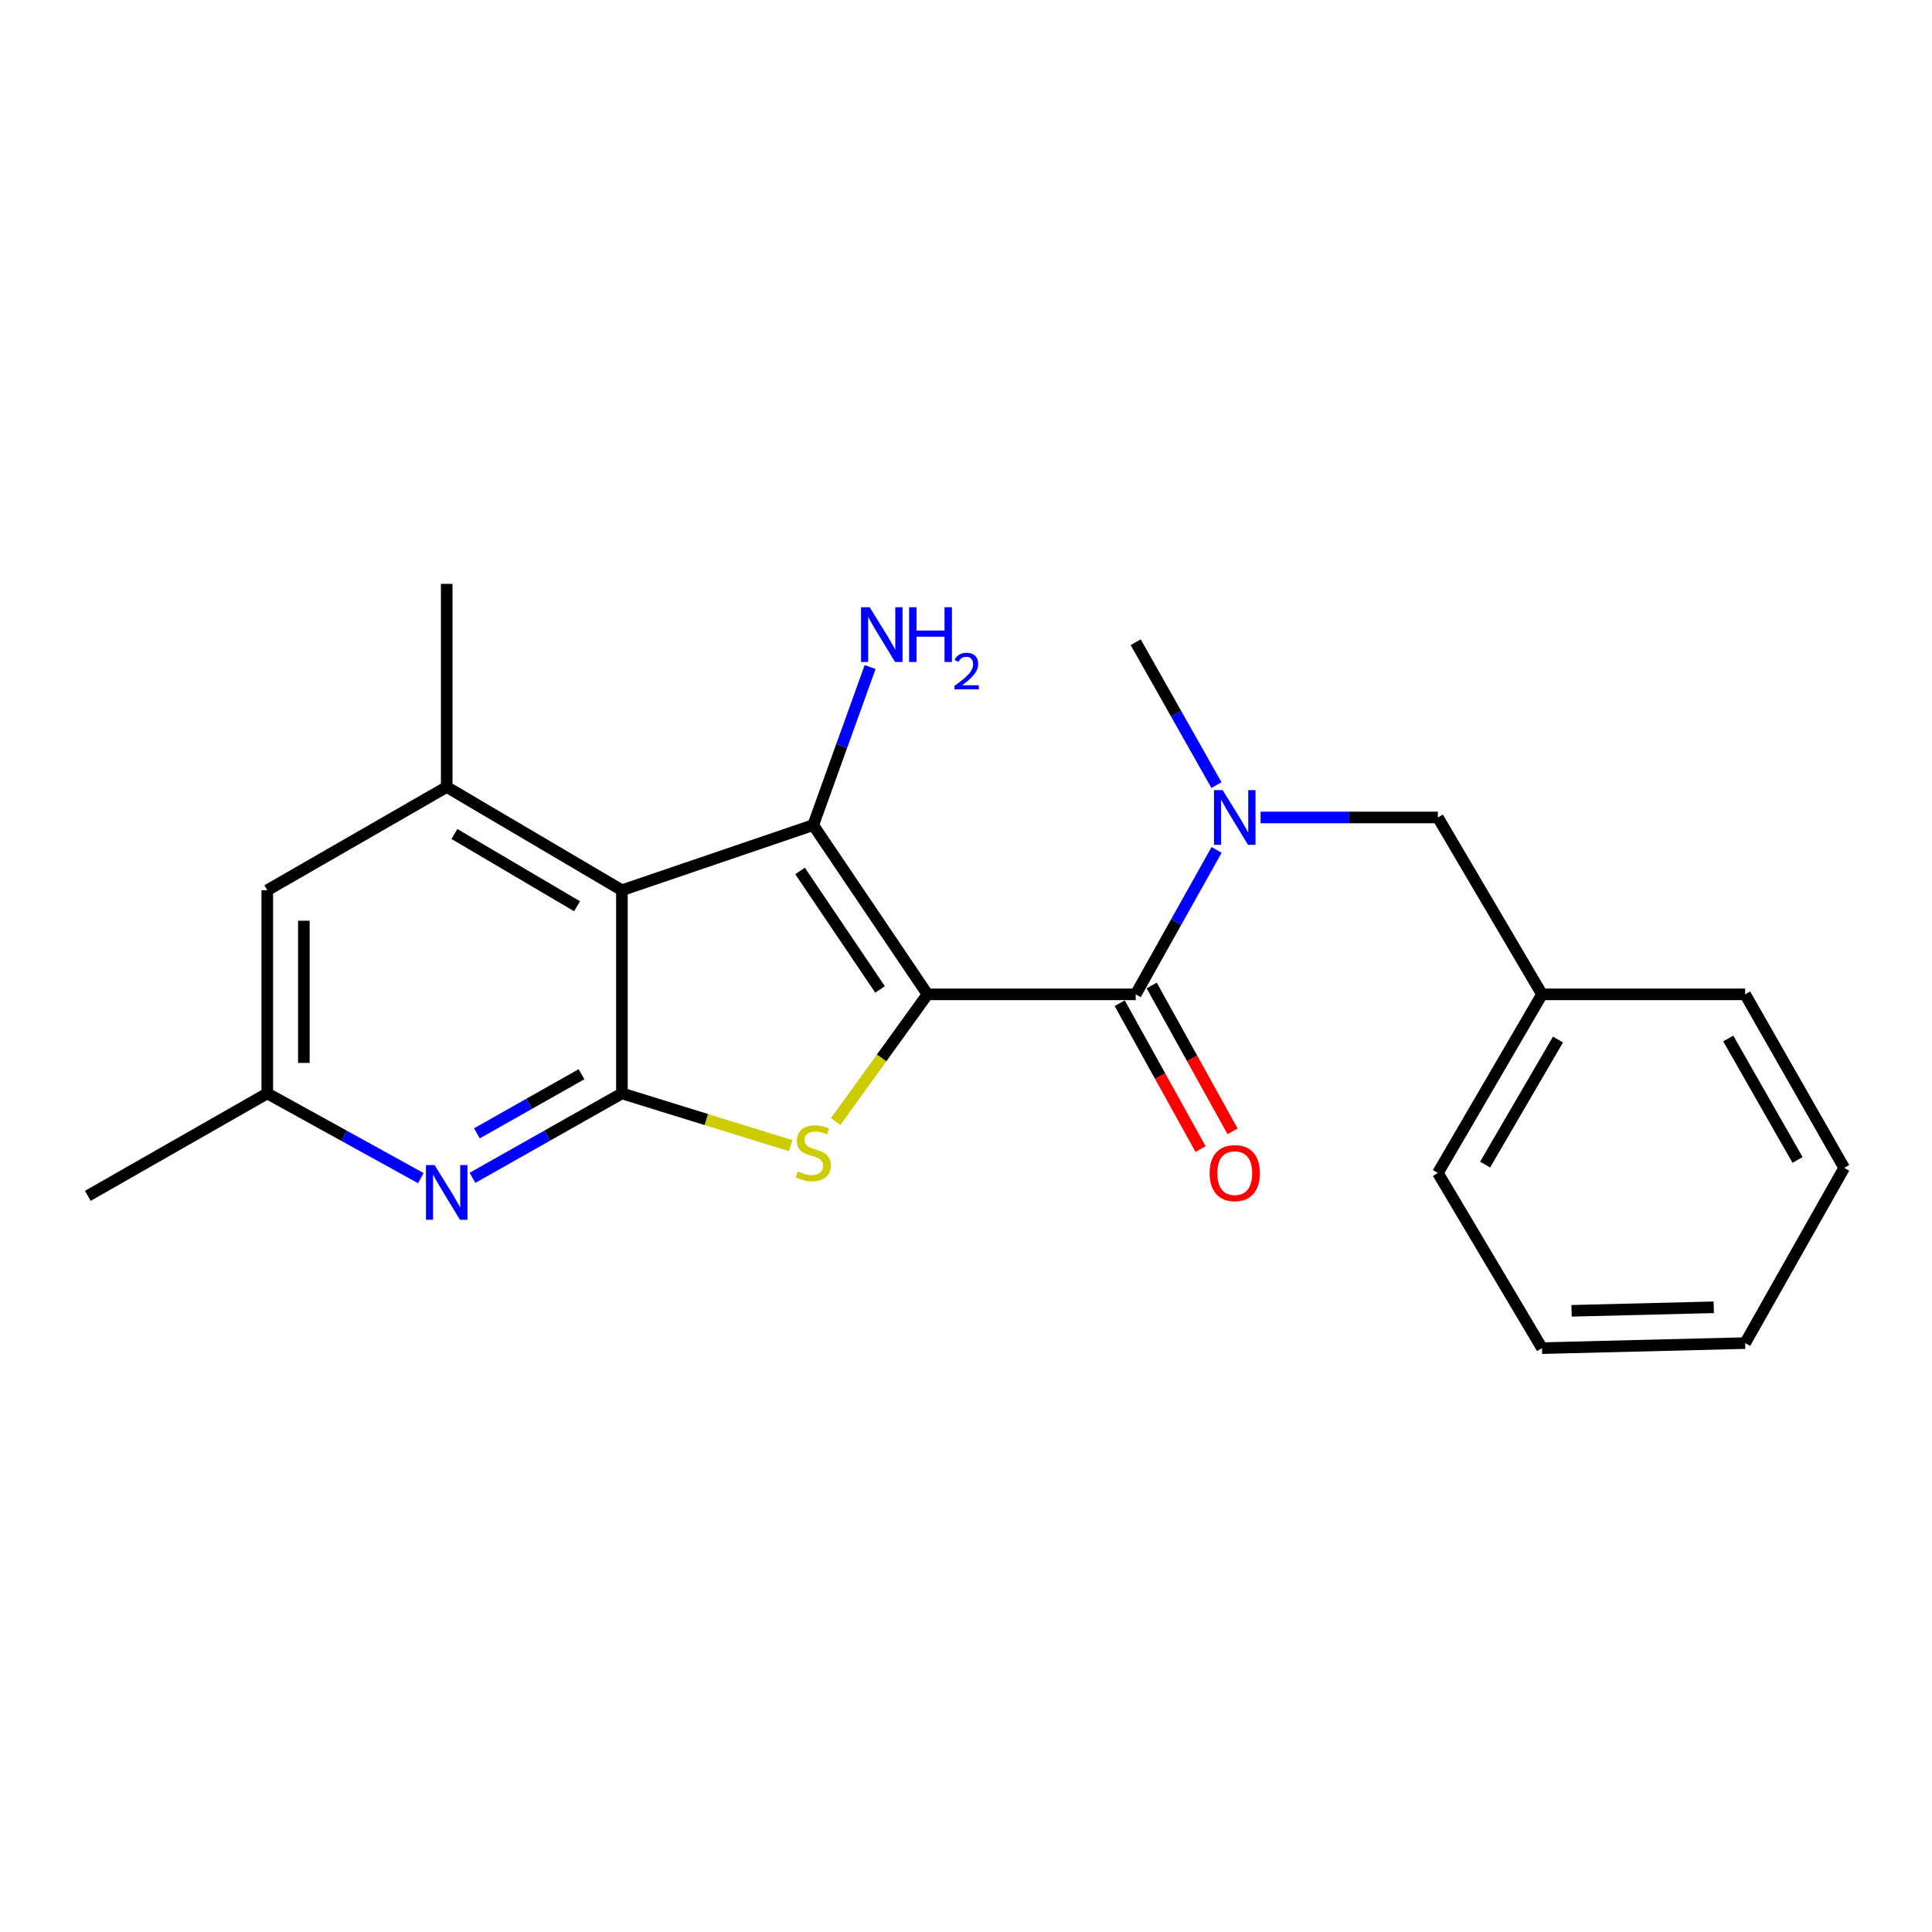 <?xml version='1.0' encoding='iso-8859-1'?>
<svg version='1.1' baseProfile='full'
              xmlns='http://www.w3.org/2000/svg'
                      xmlns:rdkit='http://www.rdkit.org/xml'
                      xmlns:xlink='http://www.w3.org/1999/xlink'
                  xml:space='preserve'
width='1000px' height='1000px' viewBox='0 0 1000 1000'>
<!-- END OF HEADER -->
<rect style='opacity:1.0;fill:#FFFFFF;stroke:none' width='1000' height='1000' x='0' y='0'> </rect>
<path class='bond-0' d='M 480.07,514.671 L 420.923,427.064' style='fill:none;fill-rule:evenodd;stroke:#000000;stroke-width:6px;stroke-linecap:butt;stroke-linejoin:miter;stroke-opacity:1' />
<path class='bond-0' d='M 455.509,512.123 L 414.105,450.798' style='fill:none;fill-rule:evenodd;stroke:#000000;stroke-width:6px;stroke-linecap:butt;stroke-linejoin:miter;stroke-opacity:1' />
<path class='bond-1' d='M 480.07,514.671 L 456.3,547.601' style='fill:none;fill-rule:evenodd;stroke:#000000;stroke-width:6px;stroke-linecap:butt;stroke-linejoin:miter;stroke-opacity:1' />
<path class='bond-1' d='M 456.3,547.601 L 432.529,580.531' style='fill:none;fill-rule:evenodd;stroke:#CCCC00;stroke-width:6px;stroke-linecap:butt;stroke-linejoin:miter;stroke-opacity:1' />
<path class='bond-4' d='M 480.07,514.671 L 587.838,514.671' style='fill:none;fill-rule:evenodd;stroke:#000000;stroke-width:6px;stroke-linecap:butt;stroke-linejoin:miter;stroke-opacity:1' />
<path class='bond-2' d='M 420.923,427.064 L 321.905,460.793' style='fill:none;fill-rule:evenodd;stroke:#000000;stroke-width:6px;stroke-linecap:butt;stroke-linejoin:miter;stroke-opacity:1' />
<path class='bond-12' d='M 420.923,427.064 L 435.649,386.161' style='fill:none;fill-rule:evenodd;stroke:#000000;stroke-width:6px;stroke-linecap:butt;stroke-linejoin:miter;stroke-opacity:1' />
<path class='bond-12' d='M 435.649,386.161 L 450.376,345.258' style='fill:none;fill-rule:evenodd;stroke:#0000FF;stroke-width:6px;stroke-linecap:butt;stroke-linejoin:miter;stroke-opacity:1' />
<path class='bond-3' d='M 409.251,592.994 L 365.578,579.468' style='fill:none;fill-rule:evenodd;stroke:#CCCC00;stroke-width:6px;stroke-linecap:butt;stroke-linejoin:miter;stroke-opacity:1' />
<path class='bond-3' d='M 365.578,579.468 L 321.905,565.942' style='fill:none;fill-rule:evenodd;stroke:#000000;stroke-width:6px;stroke-linecap:butt;stroke-linejoin:miter;stroke-opacity:1' />
<path class='bond-6' d='M 321.905,460.793 L 231.217,407.345' style='fill:none;fill-rule:evenodd;stroke:#000000;stroke-width:6px;stroke-linecap:butt;stroke-linejoin:miter;stroke-opacity:1' />
<path class='bond-6' d='M 298.69,469.084 L 235.208,431.671' style='fill:none;fill-rule:evenodd;stroke:#000000;stroke-width:6px;stroke-linecap:butt;stroke-linejoin:miter;stroke-opacity:1' />
<path class='bond-22' d='M 321.905,460.793 L 321.905,565.942' style='fill:none;fill-rule:evenodd;stroke:#000000;stroke-width:6px;stroke-linecap:butt;stroke-linejoin:miter;stroke-opacity:1' />
<path class='bond-5' d='M 321.905,565.942 L 283.233,587.796' style='fill:none;fill-rule:evenodd;stroke:#000000;stroke-width:6px;stroke-linecap:butt;stroke-linejoin:miter;stroke-opacity:1' />
<path class='bond-5' d='M 283.233,587.796 L 244.561,609.65' style='fill:none;fill-rule:evenodd;stroke:#0000FF;stroke-width:6px;stroke-linecap:butt;stroke-linejoin:miter;stroke-opacity:1' />
<path class='bond-5' d='M 300.99,556.017 L 273.919,571.315' style='fill:none;fill-rule:evenodd;stroke:#000000;stroke-width:6px;stroke-linecap:butt;stroke-linejoin:miter;stroke-opacity:1' />
<path class='bond-5' d='M 273.919,571.315 L 246.849,586.613' style='fill:none;fill-rule:evenodd;stroke:#0000FF;stroke-width:6px;stroke-linecap:butt;stroke-linejoin:miter;stroke-opacity:1' />
<path class='bond-7' d='M 587.838,514.671 L 608.774,477.288' style='fill:none;fill-rule:evenodd;stroke:#000000;stroke-width:6px;stroke-linecap:butt;stroke-linejoin:miter;stroke-opacity:1' />
<path class='bond-7' d='M 608.774,477.288 L 629.71,439.904' style='fill:none;fill-rule:evenodd;stroke:#0000FF;stroke-width:6px;stroke-linecap:butt;stroke-linejoin:miter;stroke-opacity:1' />
<path class='bond-10' d='M 579.56,519.262 L 600.492,557.008' style='fill:none;fill-rule:evenodd;stroke:#000000;stroke-width:6px;stroke-linecap:butt;stroke-linejoin:miter;stroke-opacity:1' />
<path class='bond-10' d='M 600.492,557.008 L 621.424,594.754' style='fill:none;fill-rule:evenodd;stroke:#FF0000;stroke-width:6px;stroke-linecap:butt;stroke-linejoin:miter;stroke-opacity:1' />
<path class='bond-10' d='M 596.116,510.081 L 617.048,547.827' style='fill:none;fill-rule:evenodd;stroke:#000000;stroke-width:6px;stroke-linecap:butt;stroke-linejoin:miter;stroke-opacity:1' />
<path class='bond-10' d='M 617.048,547.827 L 637.98,585.573' style='fill:none;fill-rule:evenodd;stroke:#FF0000;stroke-width:6px;stroke-linecap:butt;stroke-linejoin:miter;stroke-opacity:1' />
<path class='bond-9' d='M 217.825,609.801 L 178.083,587.872' style='fill:none;fill-rule:evenodd;stroke:#0000FF;stroke-width:6px;stroke-linecap:butt;stroke-linejoin:miter;stroke-opacity:1' />
<path class='bond-9' d='M 178.083,587.872 L 138.341,565.942' style='fill:none;fill-rule:evenodd;stroke:#000000;stroke-width:6px;stroke-linecap:butt;stroke-linejoin:miter;stroke-opacity:1' />
<path class='bond-8' d='M 231.217,407.345 L 138.341,460.793' style='fill:none;fill-rule:evenodd;stroke:#000000;stroke-width:6px;stroke-linecap:butt;stroke-linejoin:miter;stroke-opacity:1' />
<path class='bond-14' d='M 231.217,407.345 L 231.217,302.206' style='fill:none;fill-rule:evenodd;stroke:#000000;stroke-width:6px;stroke-linecap:butt;stroke-linejoin:miter;stroke-opacity:1' />
<path class='bond-11' d='M 652.477,423.121 L 698.362,423.121' style='fill:none;fill-rule:evenodd;stroke:#0000FF;stroke-width:6px;stroke-linecap:butt;stroke-linejoin:miter;stroke-opacity:1' />
<path class='bond-11' d='M 698.362,423.121 L 744.247,423.121' style='fill:none;fill-rule:evenodd;stroke:#000000;stroke-width:6px;stroke-linecap:butt;stroke-linejoin:miter;stroke-opacity:1' />
<path class='bond-15' d='M 629.633,406.356 L 608.735,369.384' style='fill:none;fill-rule:evenodd;stroke:#0000FF;stroke-width:6px;stroke-linecap:butt;stroke-linejoin:miter;stroke-opacity:1' />
<path class='bond-15' d='M 608.735,369.384 L 587.838,332.411' style='fill:none;fill-rule:evenodd;stroke:#000000;stroke-width:6px;stroke-linecap:butt;stroke-linejoin:miter;stroke-opacity:1' />
<path class='bond-23' d='M 138.341,460.793 L 138.341,565.942' style='fill:none;fill-rule:evenodd;stroke:#000000;stroke-width:6px;stroke-linecap:butt;stroke-linejoin:miter;stroke-opacity:1' />
<path class='bond-23' d='M 157.271,476.565 L 157.271,550.169' style='fill:none;fill-rule:evenodd;stroke:#000000;stroke-width:6px;stroke-linecap:butt;stroke-linejoin:miter;stroke-opacity:1' />
<path class='bond-16' d='M 138.341,565.942 L 45.455,618.968' style='fill:none;fill-rule:evenodd;stroke:#000000;stroke-width:6px;stroke-linecap:butt;stroke-linejoin:miter;stroke-opacity:1' />
<path class='bond-13' d='M 744.247,423.121 L 798.136,514.671' style='fill:none;fill-rule:evenodd;stroke:#000000;stroke-width:6px;stroke-linecap:butt;stroke-linejoin:miter;stroke-opacity:1' />
<path class='bond-17' d='M 798.136,514.671 L 744.247,607.126' style='fill:none;fill-rule:evenodd;stroke:#000000;stroke-width:6px;stroke-linecap:butt;stroke-linejoin:miter;stroke-opacity:1' />
<path class='bond-17' d='M 806.408,538.072 L 768.686,602.791' style='fill:none;fill-rule:evenodd;stroke:#000000;stroke-width:6px;stroke-linecap:butt;stroke-linejoin:miter;stroke-opacity:1' />
<path class='bond-18' d='M 798.136,514.671 L 903.286,514.671' style='fill:none;fill-rule:evenodd;stroke:#000000;stroke-width:6px;stroke-linecap:butt;stroke-linejoin:miter;stroke-opacity:1' />
<path class='bond-20' d='M 744.247,607.126 L 798.136,697.794' style='fill:none;fill-rule:evenodd;stroke:#000000;stroke-width:6px;stroke-linecap:butt;stroke-linejoin:miter;stroke-opacity:1' />
<path class='bond-19' d='M 903.286,514.671 L 954.545,604.487' style='fill:none;fill-rule:evenodd;stroke:#000000;stroke-width:6px;stroke-linecap:butt;stroke-linejoin:miter;stroke-opacity:1' />
<path class='bond-19' d='M 894.533,537.527 L 930.415,600.398' style='fill:none;fill-rule:evenodd;stroke:#000000;stroke-width:6px;stroke-linecap:butt;stroke-linejoin:miter;stroke-opacity:1' />
<path class='bond-21' d='M 954.545,604.487 L 903.286,695.185' style='fill:none;fill-rule:evenodd;stroke:#000000;stroke-width:6px;stroke-linecap:butt;stroke-linejoin:miter;stroke-opacity:1' />
<path class='bond-24' d='M 798.136,697.794 L 903.286,695.185' style='fill:none;fill-rule:evenodd;stroke:#000000;stroke-width:6px;stroke-linecap:butt;stroke-linejoin:miter;stroke-opacity:1' />
<path class='bond-24' d='M 813.439,678.477 L 887.044,676.652' style='fill:none;fill-rule:evenodd;stroke:#000000;stroke-width:6px;stroke-linecap:butt;stroke-linejoin:miter;stroke-opacity:1' />
<path  class='atom-2' d='M 412.923 606.329
Q 413.243 606.449, 414.563 607.009
Q 415.883 607.569, 417.323 607.929
Q 418.803 608.249, 420.243 608.249
Q 422.923 608.249, 424.483 606.969
Q 426.043 605.649, 426.043 603.369
Q 426.043 601.809, 425.243 600.849
Q 424.483 599.889, 423.283 599.369
Q 422.083 598.849, 420.083 598.249
Q 417.563 597.489, 416.043 596.769
Q 414.563 596.049, 413.483 594.529
Q 412.443 593.009, 412.443 590.449
Q 412.443 586.889, 414.843 584.689
Q 417.283 582.489, 422.083 582.489
Q 425.363 582.489, 429.083 584.049
L 428.163 587.129
Q 424.763 585.729, 422.203 585.729
Q 419.443 585.729, 417.923 586.889
Q 416.403 588.009, 416.443 589.969
Q 416.443 591.489, 417.203 592.409
Q 418.003 593.329, 419.123 593.849
Q 420.283 594.369, 422.203 594.969
Q 424.763 595.769, 426.283 596.569
Q 427.803 597.369, 428.883 599.009
Q 430.003 600.609, 430.003 603.369
Q 430.003 607.289, 427.363 609.409
Q 424.763 611.489, 420.403 611.489
Q 417.883 611.489, 415.963 610.929
Q 414.083 610.409, 411.843 609.489
L 412.923 606.329
' fill='#CCCC00'/>
<path  class='atom-6' d='M 224.957 603.031
L 234.237 618.031
Q 235.157 619.511, 236.637 622.191
Q 238.117 624.871, 238.197 625.031
L 238.197 603.031
L 241.957 603.031
L 241.957 631.351
L 238.077 631.351
L 228.117 614.951
Q 226.957 613.031, 225.717 610.831
Q 224.517 608.631, 224.157 607.951
L 224.157 631.351
L 220.477 631.351
L 220.477 603.031
L 224.957 603.031
' fill='#0000FF'/>
<path  class='atom-8' d='M 632.849 408.961
L 642.129 423.961
Q 643.049 425.441, 644.529 428.121
Q 646.009 430.801, 646.089 430.961
L 646.089 408.961
L 649.849 408.961
L 649.849 437.281
L 645.969 437.281
L 636.009 420.881
Q 634.849 418.961, 633.609 416.761
Q 632.409 414.561, 632.049 413.881
L 632.049 437.281
L 628.369 437.281
L 628.369 408.961
L 632.849 408.961
' fill='#0000FF'/>
<path  class='atom-11' d='M 626.109 607.206
Q 626.109 600.406, 629.469 596.606
Q 632.829 592.806, 639.109 592.806
Q 645.389 592.806, 648.749 596.606
Q 652.109 600.406, 652.109 607.206
Q 652.109 614.086, 648.709 618.006
Q 645.309 621.886, 639.109 621.886
Q 632.869 621.886, 629.469 618.006
Q 626.109 614.126, 626.109 607.206
M 639.109 618.686
Q 643.429 618.686, 645.749 615.806
Q 648.109 612.886, 648.109 607.206
Q 648.109 601.646, 645.749 598.846
Q 643.429 596.006, 639.109 596.006
Q 634.789 596.006, 632.429 598.806
Q 630.109 601.606, 630.109 607.206
Q 630.109 612.926, 632.429 615.806
Q 634.789 618.686, 639.109 618.686
' fill='#FF0000'/>
<path  class='atom-13' d='M 450.157 314.318
L 459.437 329.318
Q 460.357 330.798, 461.837 333.478
Q 463.317 336.158, 463.397 336.318
L 463.397 314.318
L 467.157 314.318
L 467.157 342.638
L 463.277 342.638
L 453.317 326.238
Q 452.157 324.318, 450.917 322.118
Q 449.717 319.918, 449.357 319.238
L 449.357 342.638
L 445.677 342.638
L 445.677 314.318
L 450.157 314.318
' fill='#0000FF'/>
<path  class='atom-13' d='M 470.557 314.318
L 474.397 314.318
L 474.397 326.358
L 488.877 326.358
L 488.877 314.318
L 492.717 314.318
L 492.717 342.638
L 488.877 342.638
L 488.877 329.558
L 474.397 329.558
L 474.397 342.638
L 470.557 342.638
L 470.557 314.318
' fill='#0000FF'/>
<path  class='atom-13' d='M 494.09 341.644
Q 494.777 339.876, 496.413 338.899
Q 498.05 337.896, 500.321 337.896
Q 503.145 337.896, 504.729 339.427
Q 506.313 340.958, 506.313 343.677
Q 506.313 346.449, 504.254 349.036
Q 502.221 351.624, 497.997 354.686
L 506.63 354.686
L 506.63 356.798
L 494.037 356.798
L 494.037 355.029
Q 497.522 352.548, 499.581 350.7
Q 501.667 348.852, 502.67 347.188
Q 503.673 345.525, 503.673 343.809
Q 503.673 342.014, 502.776 341.011
Q 501.878 340.008, 500.321 340.008
Q 498.816 340.008, 497.813 340.615
Q 496.809 341.222, 496.097 342.568
L 494.09 341.644
' fill='#0000FF'/>
</svg>
